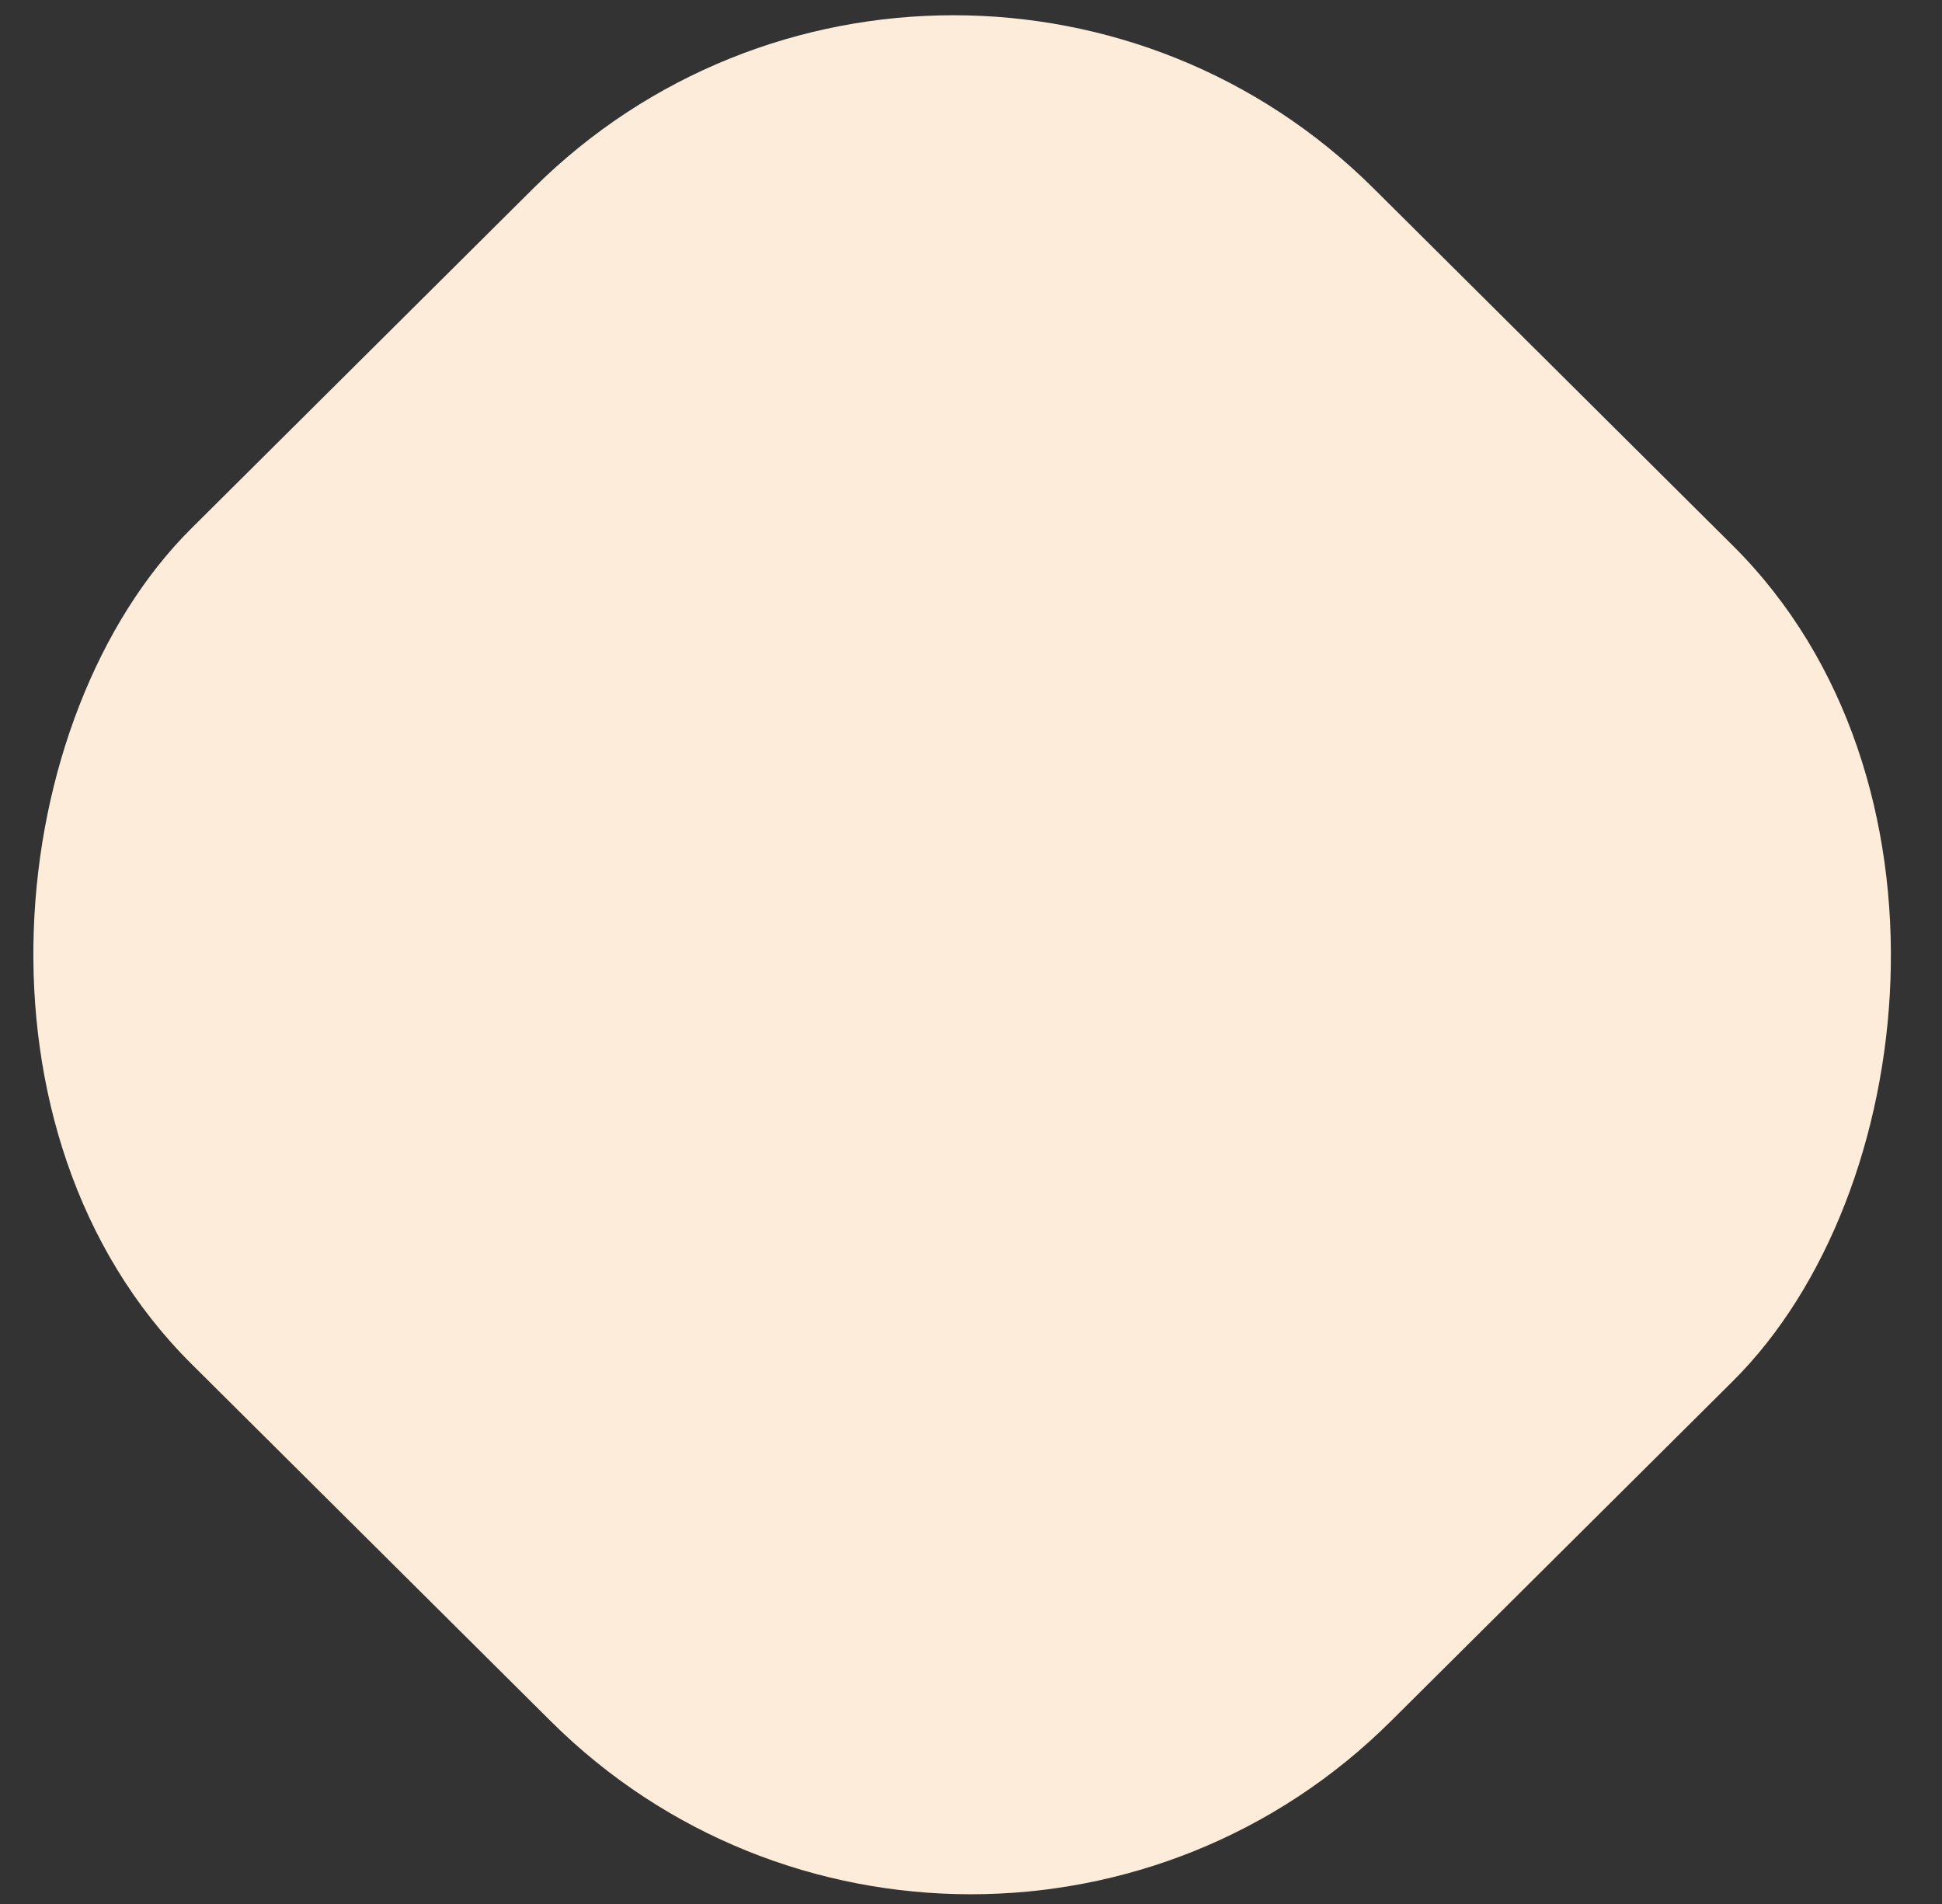 <svg xmlns="http://www.w3.org/2000/svg" width="51" height="50" viewBox="0 0 51 50" fill="none"><rect x="0" y="0" width="51" height="50" fill="#333333" stroke="none"/><rect width="44.43" height="43.787" rx="15.556" transform="matrix(0.709 0.705 -0.709 0.705 25.039 -6.024)" fill="#FDECD9"></rect></svg>